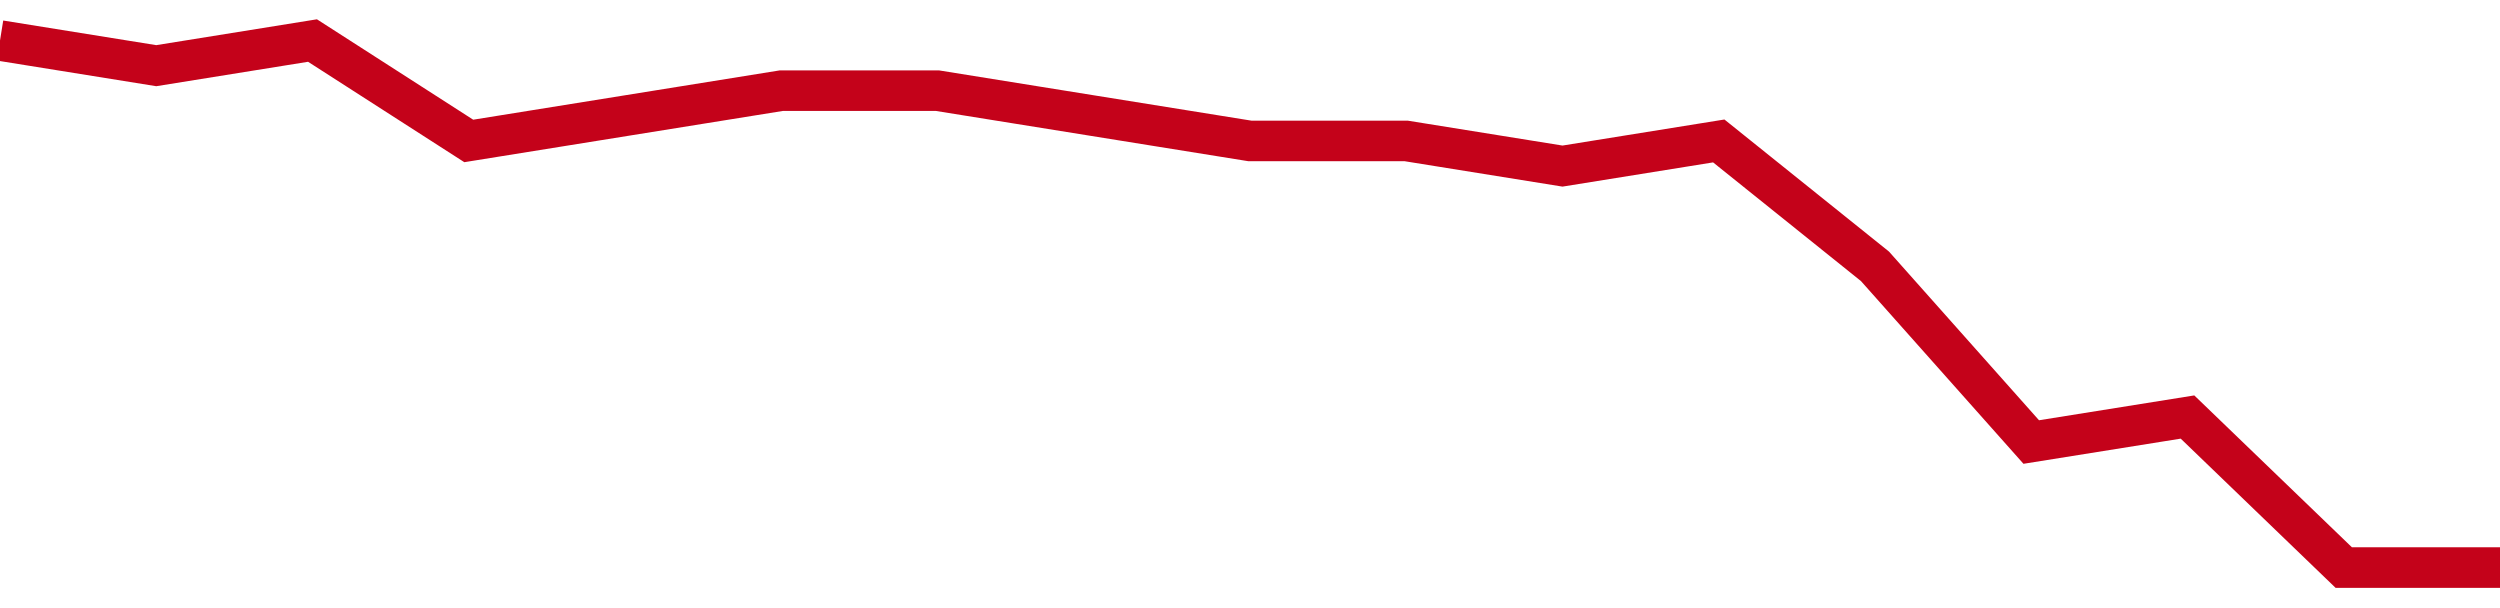 <!-- Generated with https://github.com/jxxe/sparkline/ --><svg viewBox="0 0 185 45" class="sparkline" xmlns="http://www.w3.org/2000/svg"><path class="sparkline--fill" d="M 0 3 L 0 3 L 11.562 4.86 L 23.125 3 L 34.688 10.43 L 46.25 8.57 L 57.812 6.71 L 69.375 6.71 L 80.938 8.57 L 92.5 10.43 L 104.062 10.43 L 115.625 12.29 L 127.188 10.43 L 138.75 19.71 L 150.312 32.71 L 161.875 30.86 L 173.438 42 L 185 42 V 45 L 0 45 Z" stroke="none" fill="none" ></path><path class="sparkline--line" d="M 0 3 L 0 3 L 11.562 4.86 L 23.125 3 L 34.688 10.43 L 46.25 8.57 L 57.812 6.71 L 69.375 6.71 L 80.938 8.57 L 92.5 10.43 L 104.062 10.43 L 115.625 12.29 L 127.188 10.43 L 138.75 19.71 L 150.312 32.71 L 161.875 30.86 L 173.438 42 L 185 42" fill="none" stroke-width="3" stroke="#C4021A" ></path></svg>